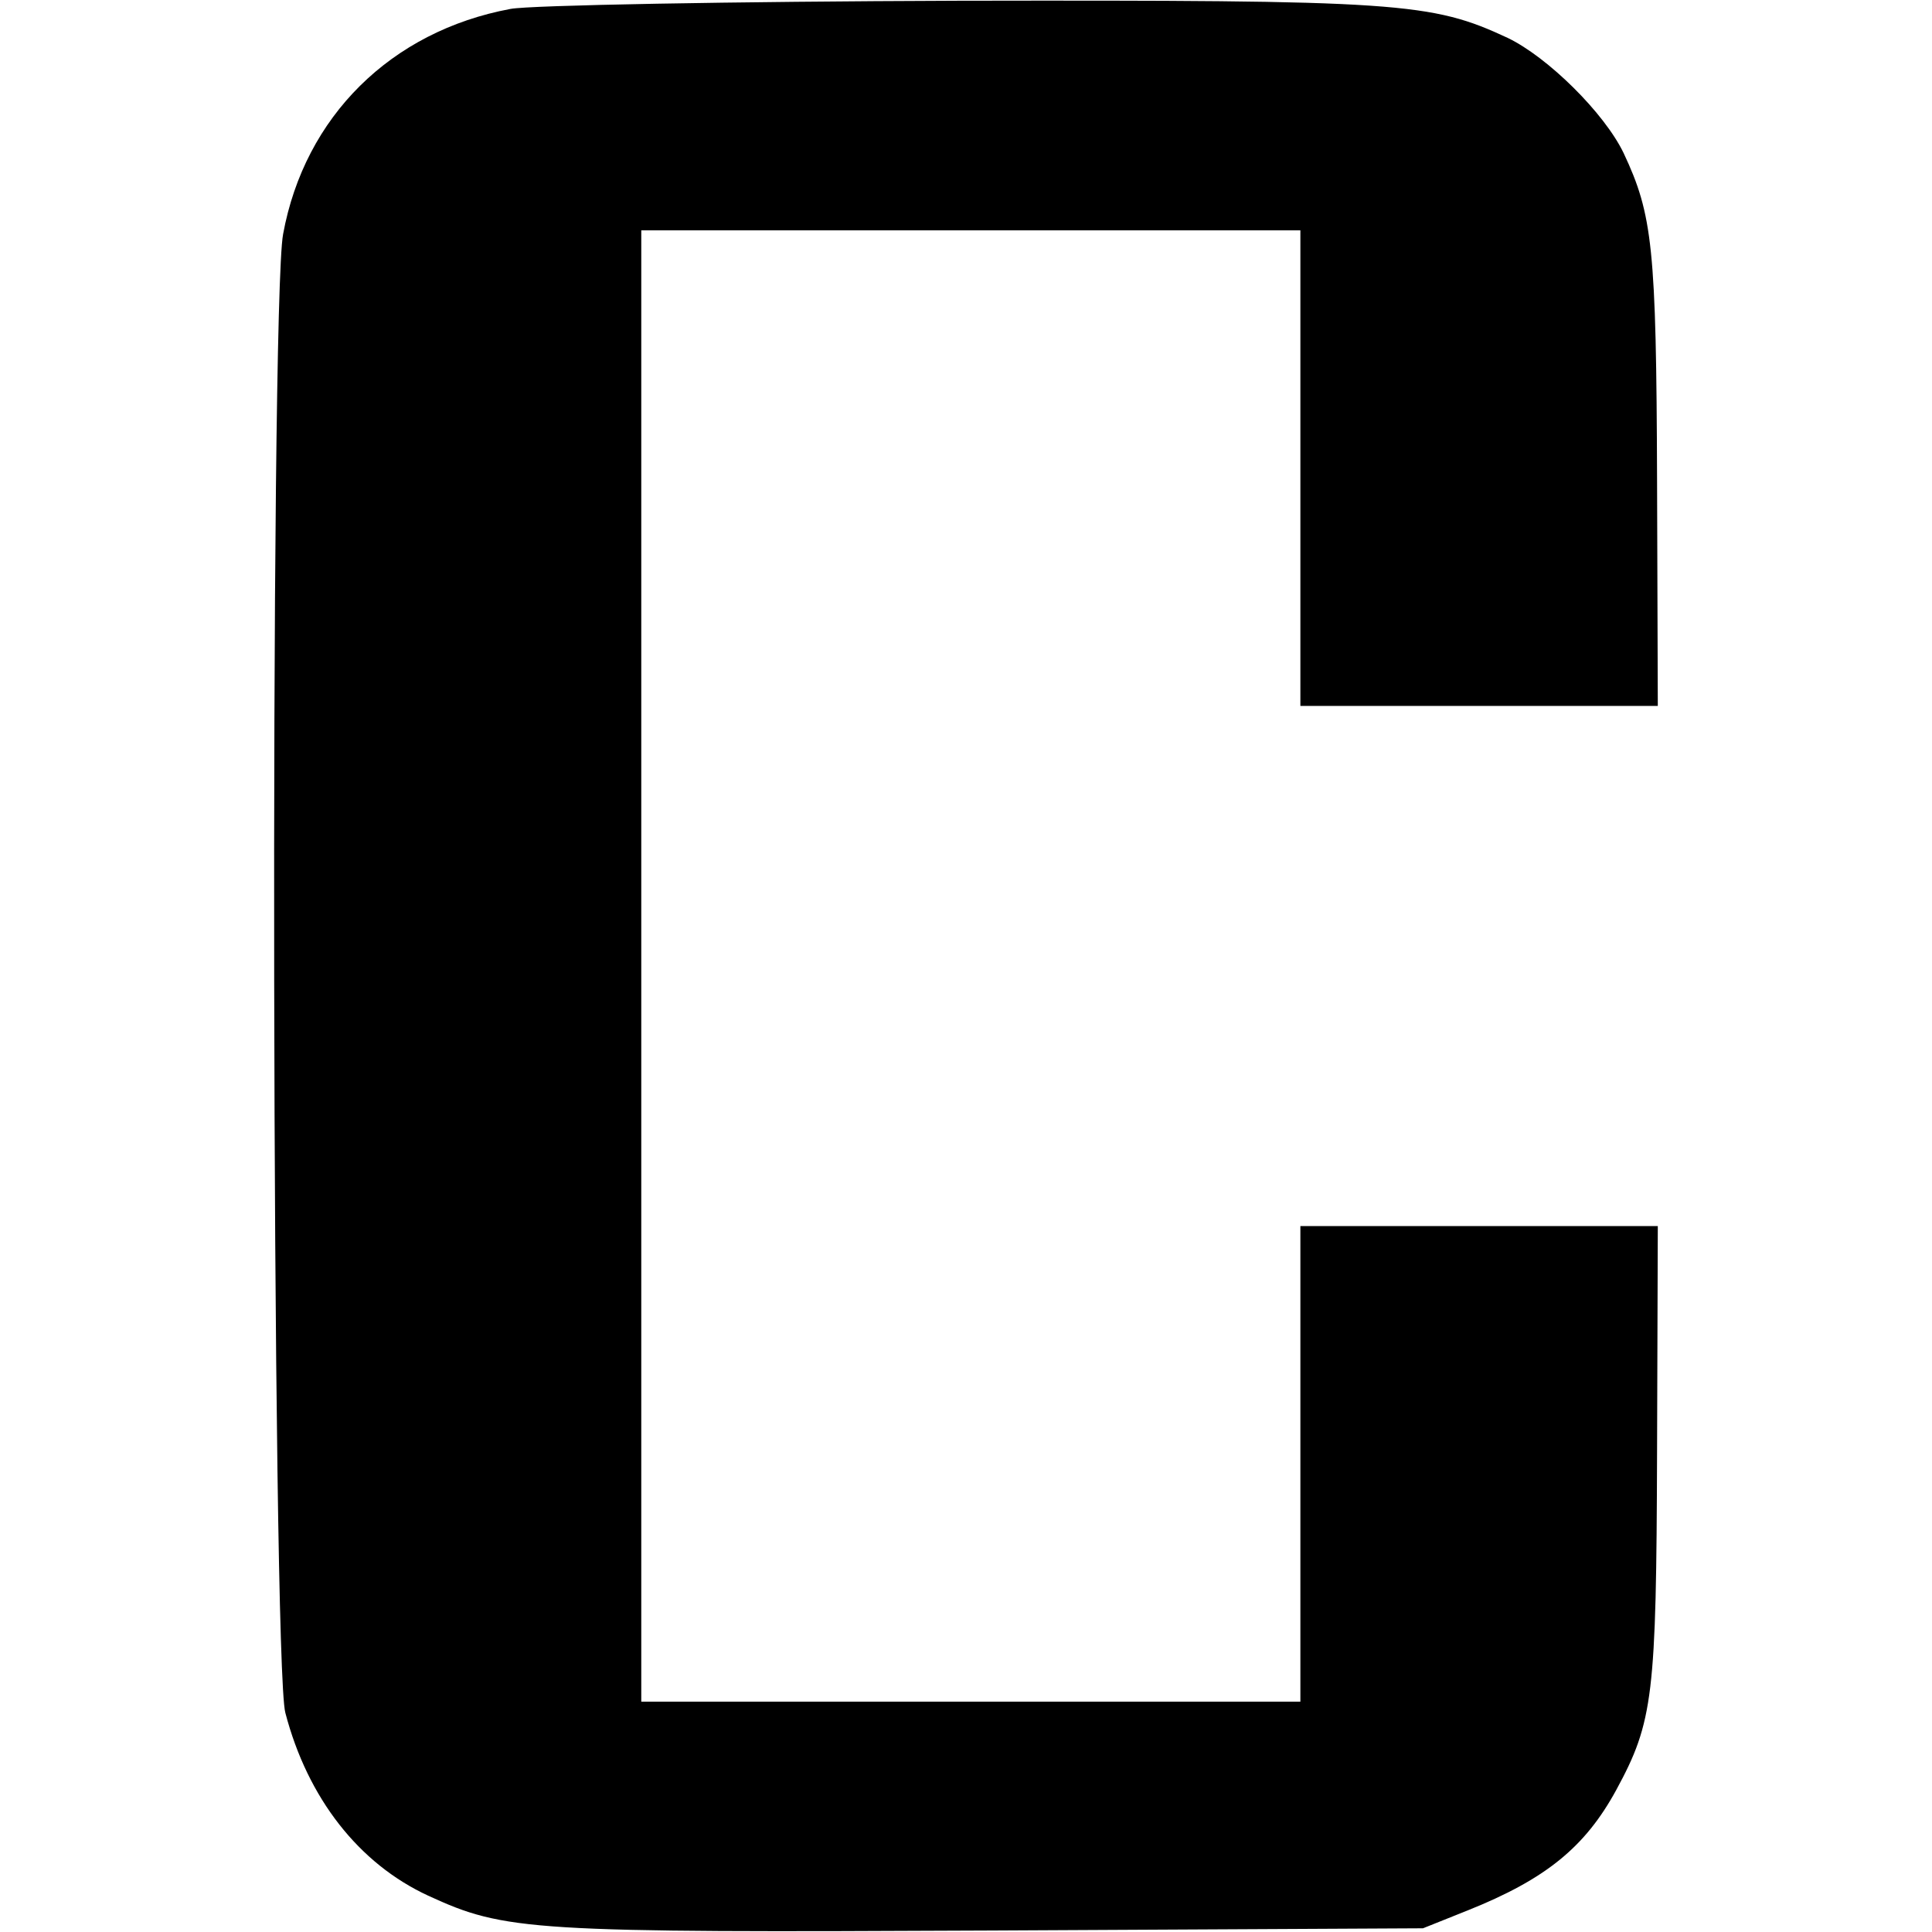<?xml version="1.0" standalone="no"?>
<!DOCTYPE svg PUBLIC "-//W3C//DTD SVG 20010904//EN"
 "http://www.w3.org/TR/2001/REC-SVG-20010904/DTD/svg10.dtd">
<svg version="1.0" xmlns="http://www.w3.org/2000/svg"
 width="260pt" height="260pt" viewBox="0 0 260 260"
 preserveAspectRatio="xMidYMid meet">
<g transform="translate(0,260) scale(0.1,-0.1)"
fill="#000000" stroke="none">
<path d="M687 2588 c-161 -30 -277 -145 -306 -303 -18 -94 -15 -1924 3 -1990
30 -115 99 -203 192 -246 104 -48 137 -50 758 -47 l581 3 60 24 c105 42 158
85 200 162 50 92 54 127 55 455 l1 304 -241 0 -240 0 0 -320 0 -320 -444 0
-443 0 0 990 0 990 443 0 444 0 0 -320 0 -320 240 0 241 0 -1 304 c-1 313 -6
357 -45 440 -26 54 -102 129 -156 155 -103 48 -145 51 -739 50 -305 -1 -577
-6 -603 -11z"/>
</g>
</svg>
